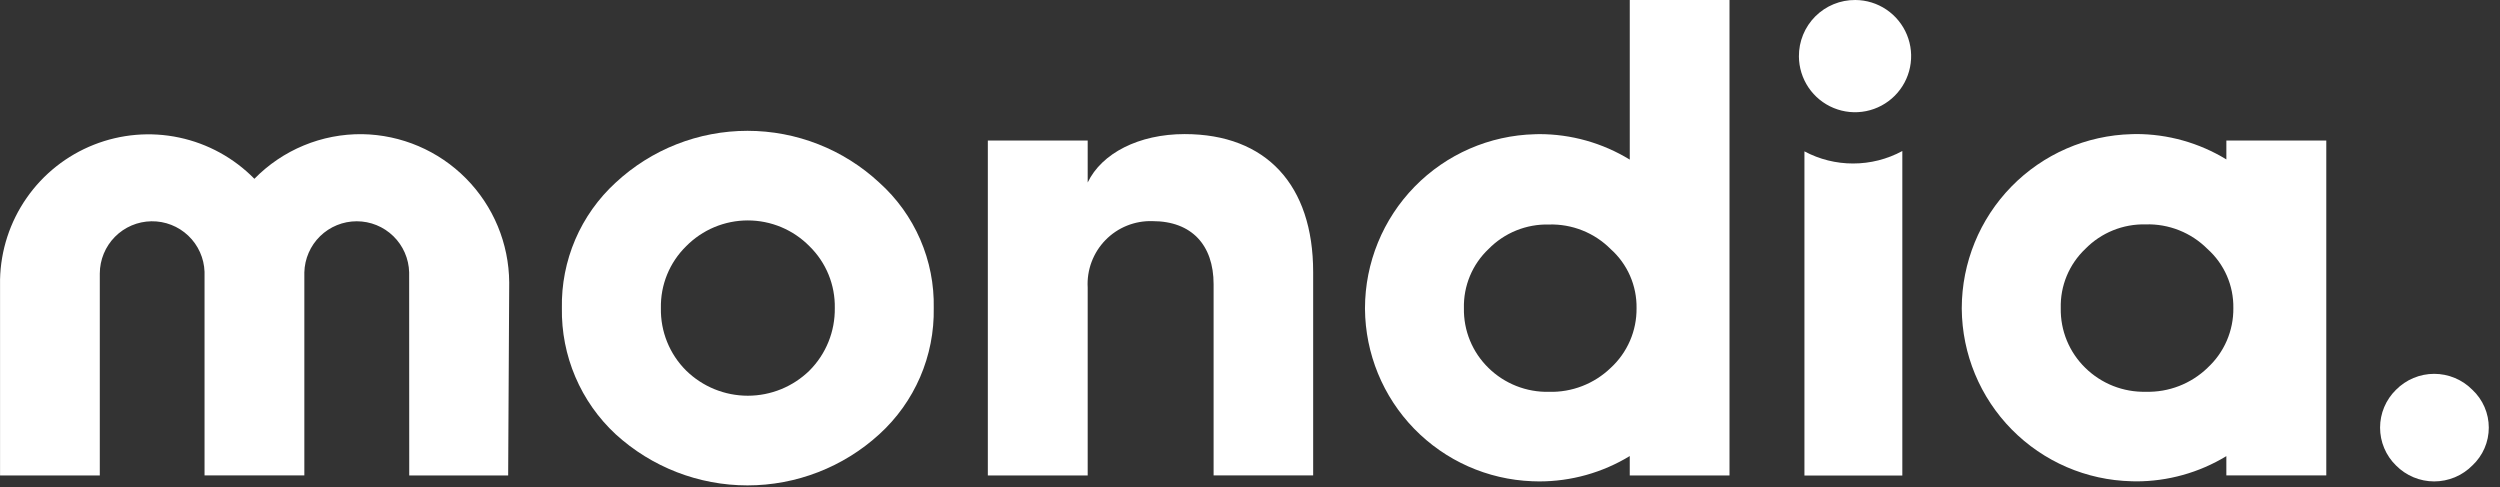 <svg width="159" height="31" viewBox="0 0 159 31" fill="none" xmlns="http://www.w3.org/2000/svg">
<rect x="0" y="0" width="159" height="31" fill="#333333" stroke="none"/>
<path d="M55.923 11.614C57.041 12.617 57.928 13.849 58.526 15.226C59.124 16.604 59.417 18.094 59.386 19.595C59.413 21.102 59.118 22.597 58.521 23.981C57.924 25.365 57.038 26.605 55.923 27.619C53.632 29.711 50.642 30.871 47.54 30.871C44.438 30.871 41.448 29.711 39.157 27.619C38.055 26.597 37.181 25.354 36.592 23.971C36.002 22.589 35.711 21.098 35.736 19.595C35.707 18.098 35.997 16.612 36.586 15.236C37.176 13.86 38.053 12.625 39.157 11.614C41.435 9.497 44.43 8.32 47.54 8.32C50.65 8.32 53.645 9.497 55.923 11.614ZM43.633 23.563C44.681 24.592 46.092 25.168 47.56 25.168C49.029 25.168 50.44 24.592 51.488 23.563C52.007 23.042 52.416 22.422 52.691 21.74C52.967 21.058 53.103 20.328 53.093 19.593C53.107 18.864 52.972 18.139 52.696 17.464C52.42 16.788 52.009 16.177 51.488 15.666C50.975 15.144 50.364 14.73 49.69 14.447C49.016 14.165 48.292 14.019 47.56 14.019C46.829 14.019 46.105 14.165 45.431 14.447C44.757 14.73 44.145 15.144 43.633 15.666C43.113 16.177 42.703 16.789 42.427 17.464C42.152 18.14 42.018 18.864 42.033 19.593C42.018 20.328 42.152 21.059 42.427 21.742C42.702 22.424 43.112 23.044 43.633 23.563Z" fill="white"/>
<path d="M152.386 24.79C152.704 24.469 153.082 24.214 153.498 24.04C153.915 23.866 154.362 23.776 154.814 23.776C155.266 23.776 155.713 23.866 156.13 24.04C156.546 24.214 156.924 24.469 157.242 24.79C157.572 25.098 157.835 25.471 158.015 25.885C158.195 26.299 158.287 26.746 158.287 27.197C158.287 27.648 158.195 28.095 158.015 28.509C157.835 28.923 157.572 29.296 157.242 29.604C156.924 29.925 156.546 30.18 156.13 30.354C155.713 30.528 155.266 30.618 154.814 30.618C154.362 30.618 153.915 30.528 153.498 30.354C153.082 30.18 152.704 29.925 152.386 29.604C152.065 29.291 151.81 28.916 151.636 28.503C151.462 28.09 151.373 27.645 151.373 27.197C151.373 26.748 151.462 26.305 151.636 25.891C151.81 25.478 152.065 25.103 152.386 24.79Z" fill="white"/>
<path d="M118.001 5.43006e-06C118.705 0.004 119.392 0.216 119.976 0.61C120.559 1.004 121.014 1.562 121.281 2.213C121.549 2.864 121.617 3.58 121.479 4.27C121.341 4.961 121.001 5.595 120.503 6.093C120.005 6.59 119.372 6.93 118.681 7.068C117.991 7.207 117.275 7.138 116.624 6.87C115.972 6.603 115.415 6.149 115.021 5.565C114.627 4.981 114.415 4.294 114.411 3.59C114.407 3.117 114.497 2.649 114.676 2.211C114.855 1.774 115.119 1.377 115.453 1.043C115.788 0.708 116.185 0.444 116.622 0.265C117.06 0.086 117.528 -0.004 118.001 5.43006e-06Z" fill="white"/>
<path d="M117.854 10.398C116.775 10.399 115.713 10.134 114.762 9.626V30.242H120.988V9.605C120.026 10.127 118.948 10.399 117.854 10.398Z" fill="white"/>
<path d="M23.042 8.533C21.765 8.518 20.499 8.762 19.32 9.25C18.14 9.738 17.072 10.46 16.179 11.372C14.878 10.046 13.216 9.134 11.399 8.749C9.582 8.363 7.692 8.523 5.966 9.206C4.239 9.89 2.752 11.067 1.692 12.592C0.631 14.116 0.044 15.919 0.003 17.776V30.238H6.347V17.39C6.351 16.517 6.697 15.681 7.31 15.061C7.924 14.441 8.756 14.086 9.629 14.073C10.501 14.06 11.344 14.389 11.976 14.991C12.608 15.592 12.979 16.418 13.009 17.29V30.236H19.356V17.325C19.377 16.455 19.738 15.628 20.36 15.02C20.983 14.413 21.819 14.073 22.689 14.073C23.559 14.073 24.395 14.413 25.017 15.02C25.64 15.628 26.001 16.455 26.022 17.325L26.027 30.238H32.319L32.386 17.967C32.369 15.486 31.382 13.11 29.636 11.347C27.89 9.583 25.523 8.574 23.042 8.533Z" fill="white"/>
<path d="M62.826 30.238V8.938H69.177V11.608C70.064 9.75 72.43 8.528 75.343 8.528C80.537 8.528 83.517 11.77 83.517 17.303V30.237H77.185V18.076C77.185 15.585 75.791 14.064 73.3 14.064C72.745 14.046 72.192 14.144 71.677 14.351C71.162 14.558 70.696 14.87 70.308 15.268C69.92 15.665 69.62 16.138 69.425 16.658C69.23 17.178 69.145 17.733 69.177 18.287V30.238H62.826Z" fill="white"/>
<path d="M103.653 0V10.152C101.918 9.089 99.923 8.528 97.888 8.53C97.8 8.53 97.714 8.53 97.626 8.537C94.737 8.608 91.99 9.805 89.971 11.871C87.951 13.938 86.818 16.711 86.813 19.601C86.813 19.617 86.813 19.633 86.813 19.65C86.836 22.494 87.954 25.22 89.935 27.261C91.916 29.301 94.607 30.5 97.449 30.607C97.595 30.613 97.741 30.618 97.888 30.618C99.921 30.62 101.916 30.062 103.652 29.005V30.238H109.996V0H103.653ZM94.668 23.4C94.161 22.907 93.761 22.316 93.492 21.662C93.223 21.009 93.092 20.307 93.105 19.6C93.088 18.899 93.218 18.202 93.487 17.554C93.756 16.907 94.159 16.323 94.668 15.841C95.167 15.331 95.766 14.928 96.427 14.659C97.088 14.391 97.797 14.261 98.511 14.279C99.238 14.257 99.961 14.384 100.636 14.653C101.312 14.921 101.925 15.326 102.438 15.841C102.966 16.312 103.387 16.892 103.671 17.541C103.955 18.19 104.096 18.892 104.085 19.6C104.092 20.314 103.95 21.021 103.666 21.675C103.382 22.33 102.964 22.918 102.438 23.4C101.917 23.901 101.302 24.294 100.627 24.555C99.953 24.816 99.234 24.94 98.511 24.92C97.8 24.936 97.094 24.809 96.433 24.547C95.772 24.286 95.17 23.894 94.663 23.396L94.668 23.4Z" fill="white"/>
<path d="M141.597 8.94V10.14C139.865 9.082 137.874 8.523 135.844 8.525C135.755 8.525 135.668 8.525 135.58 8.532C132.691 8.604 129.945 9.8 127.925 11.867C125.906 13.934 124.773 16.707 124.768 19.597C124.768 19.613 124.768 19.629 124.768 19.646C124.791 22.518 125.931 25.269 127.947 27.315C129.963 29.361 132.696 30.542 135.568 30.608C135.66 30.608 135.751 30.615 135.843 30.615C137.872 30.618 139.862 30.063 141.596 29.01V30.236H147.952V8.936L141.597 8.94ZM140.397 23.397C139.876 23.898 139.26 24.291 138.586 24.552C137.912 24.813 137.193 24.937 136.47 24.917C135.76 24.933 135.055 24.806 134.394 24.546C133.734 24.284 133.133 23.894 132.626 23.397C132.12 22.904 131.72 22.313 131.451 21.659C131.182 21.005 131.051 20.304 131.064 19.597C131.046 18.895 131.175 18.198 131.443 17.549C131.712 16.901 132.114 16.316 132.623 15.833C133.122 15.322 133.721 14.92 134.382 14.651C135.044 14.383 135.753 14.253 136.467 14.271C137.194 14.249 137.917 14.376 138.592 14.645C139.268 14.914 139.881 15.318 140.394 15.833C140.922 16.305 141.343 16.884 141.627 17.533C141.911 18.182 142.052 18.884 142.041 19.592C142.049 20.306 141.907 21.014 141.623 21.67C141.339 22.326 140.92 22.914 140.394 23.397H140.397Z" fill="white"/>
</svg>
